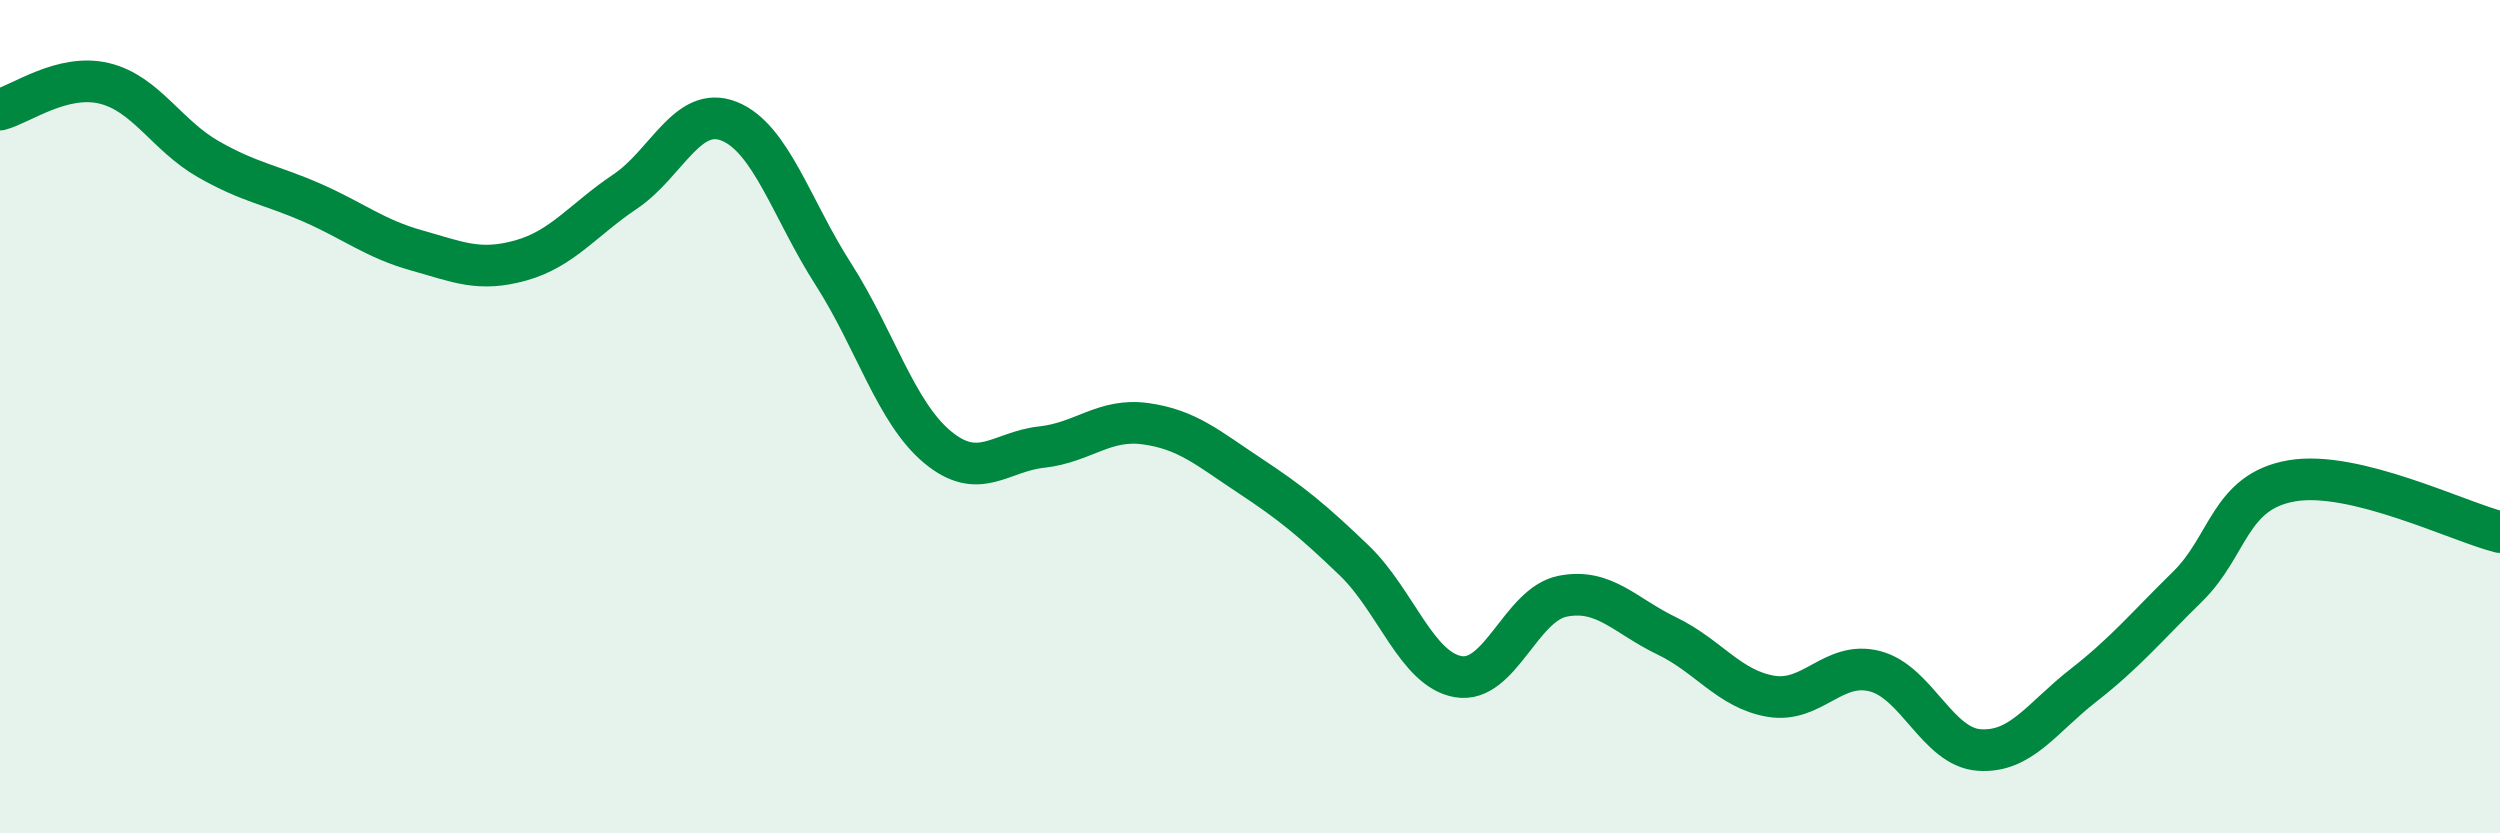 
    <svg width="60" height="20" viewBox="0 0 60 20" xmlns="http://www.w3.org/2000/svg">
      <path
        d="M 0,2.63 C 0.5,2.5 1.5,1.76 2.5,2 C 3.5,2.24 4,3.25 5,3.82 C 6,4.39 6.5,4.43 7.5,4.87 C 8.5,5.31 9,5.73 10,6.01 C 11,6.29 11.5,6.53 12.5,6.25 C 13.5,5.97 14,5.27 15,4.6 C 16,3.93 16.5,2.51 17.5,2.91 C 18.5,3.31 19,5.02 20,6.58 C 21,8.14 21.5,9.9 22.5,10.73 C 23.5,11.56 24,10.84 25,10.73 C 26,10.62 26.5,10.03 27.5,10.17 C 28.5,10.31 29,10.76 30,11.42 C 31,12.08 31.5,12.49 32.5,13.45 C 33.5,14.41 34,16.07 35,16.24 C 36,16.41 36.5,14.51 37.5,14.31 C 38.5,14.11 39,14.78 40,15.26 C 41,15.74 41.5,16.54 42.5,16.71 C 43.5,16.88 44,15.85 45,16.11 C 46,16.37 46.5,17.93 47.5,18 C 48.5,18.07 49,17.23 50,16.45 C 51,15.67 51.5,15.06 52.5,14.08 C 53.5,13.1 53.5,11.8 55,11.54 C 56.5,11.28 59,12.52 60,12.77L60 20L0 20Z"
        fill="#008740"
        opacity="0.1"
        stroke-linecap="round"
        stroke-linejoin="round"
      />
      <path
        d="M 0,2.63 C 0.5,2.5 1.5,1.76 2.5,2 C 3.5,2.24 4,3.25 5,3.82 C 6,4.39 6.5,4.43 7.5,4.87 C 8.5,5.31 9,5.73 10,6.01 C 11,6.29 11.5,6.53 12.5,6.25 C 13.5,5.97 14,5.27 15,4.6 C 16,3.93 16.5,2.51 17.5,2.91 C 18.5,3.31 19,5.02 20,6.58 C 21,8.14 21.5,9.9 22.5,10.73 C 23.5,11.56 24,10.84 25,10.73 C 26,10.62 26.5,10.03 27.5,10.17 C 28.5,10.31 29,10.76 30,11.42 C 31,12.08 31.5,12.49 32.5,13.45 C 33.5,14.41 34,16.07 35,16.24 C 36,16.41 36.5,14.51 37.5,14.31 C 38.5,14.11 39,14.78 40,15.26 C 41,15.74 41.5,16.54 42.5,16.71 C 43.5,16.88 44,15.85 45,16.11 C 46,16.37 46.5,17.93 47.5,18 C 48.5,18.07 49,17.23 50,16.45 C 51,15.67 51.5,15.06 52.5,14.08 C 53.5,13.1 53.5,11.8 55,11.54 C 56.5,11.28 59,12.52 60,12.77"
        stroke="#008740"
        stroke-width="1"
        fill="none"
        stroke-linecap="round"
        stroke-linejoin="round"
      />
    </svg>
  